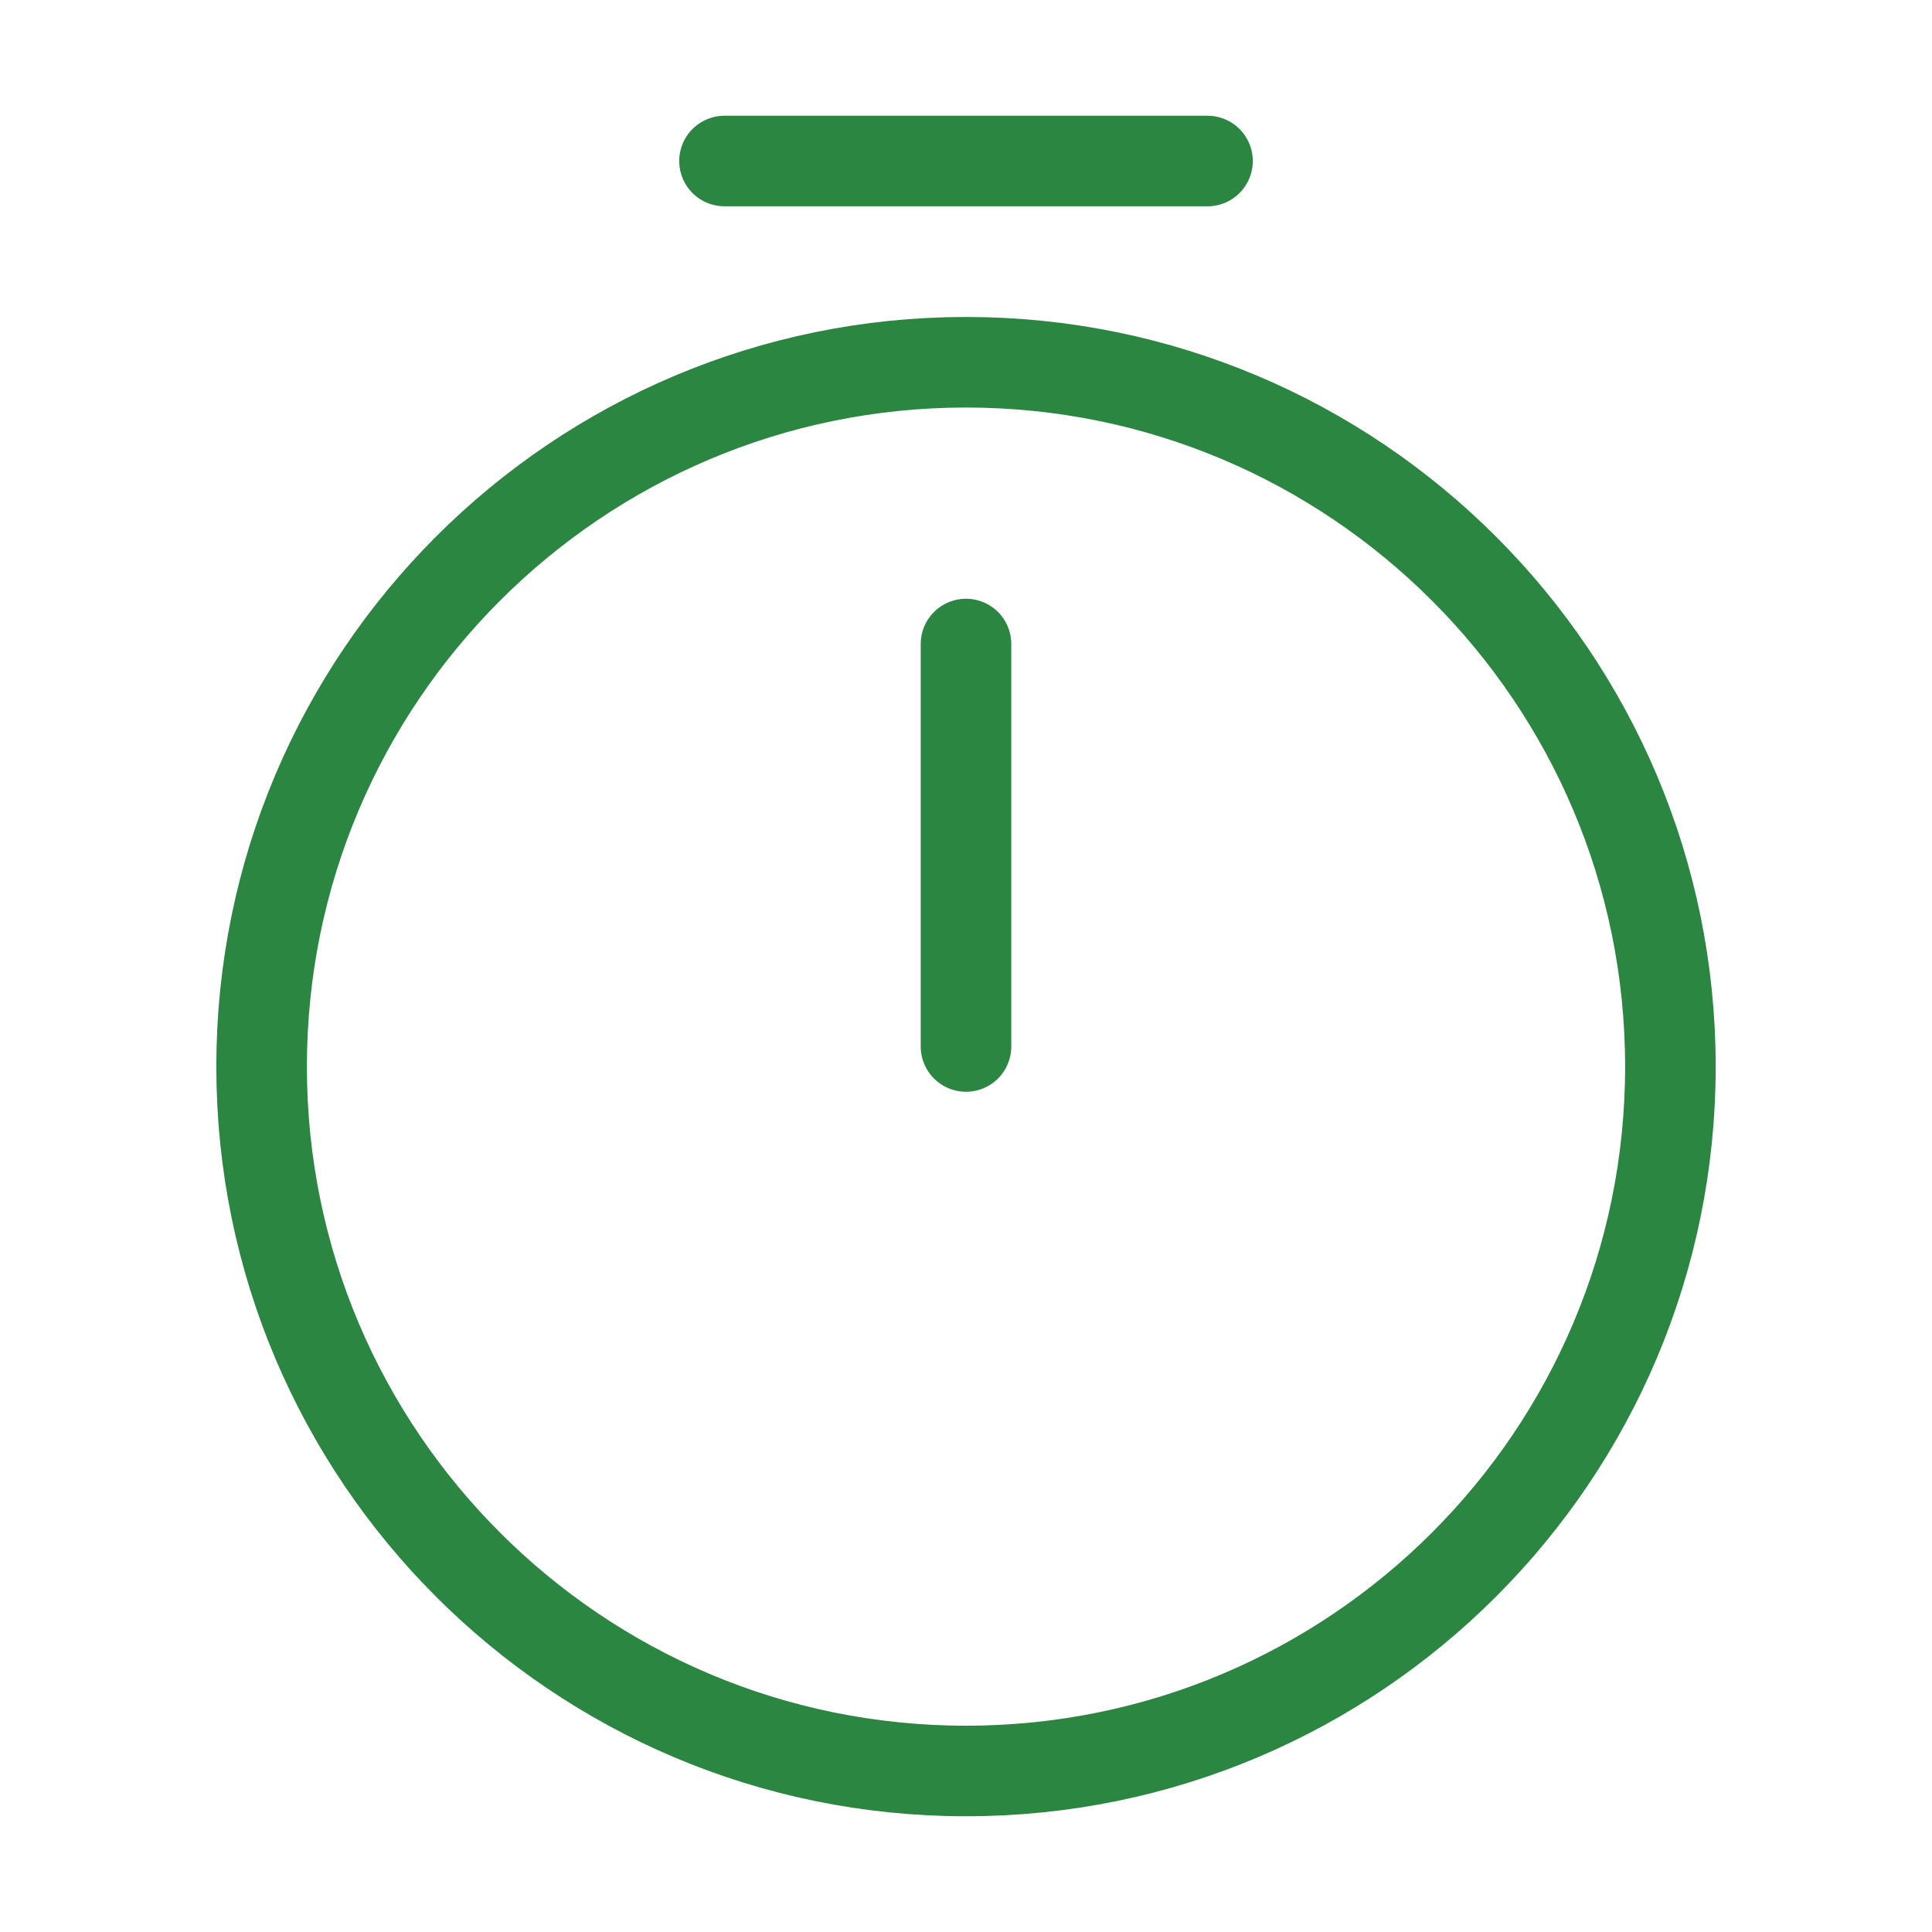 <svg width="32" height="32" viewBox="0 0 32 32" fill="none" xmlns="http://www.w3.org/2000/svg">
<path d="M27.667 17.667C27.667 24.107 22.44 29.333 16 29.333C9.56 29.333 4.333 24.107 4.333 17.667C4.333 11.227 9.56 6 16 6C22.44 6 27.667 11.227 27.667 17.667Z" stroke="#2A8640" stroke-width="1.5" stroke-linecap="round" stroke-linejoin="round"/>
<path d="M16 10.667V17.333" stroke="#2A8640" stroke-width="1.5" stroke-linecap="round" stroke-linejoin="round"/>
<path d="M12 2.667H20" stroke="#2A8640" stroke-width="1.5" stroke-miterlimit="10" stroke-linecap="round" stroke-linejoin="round"/>
</svg>
